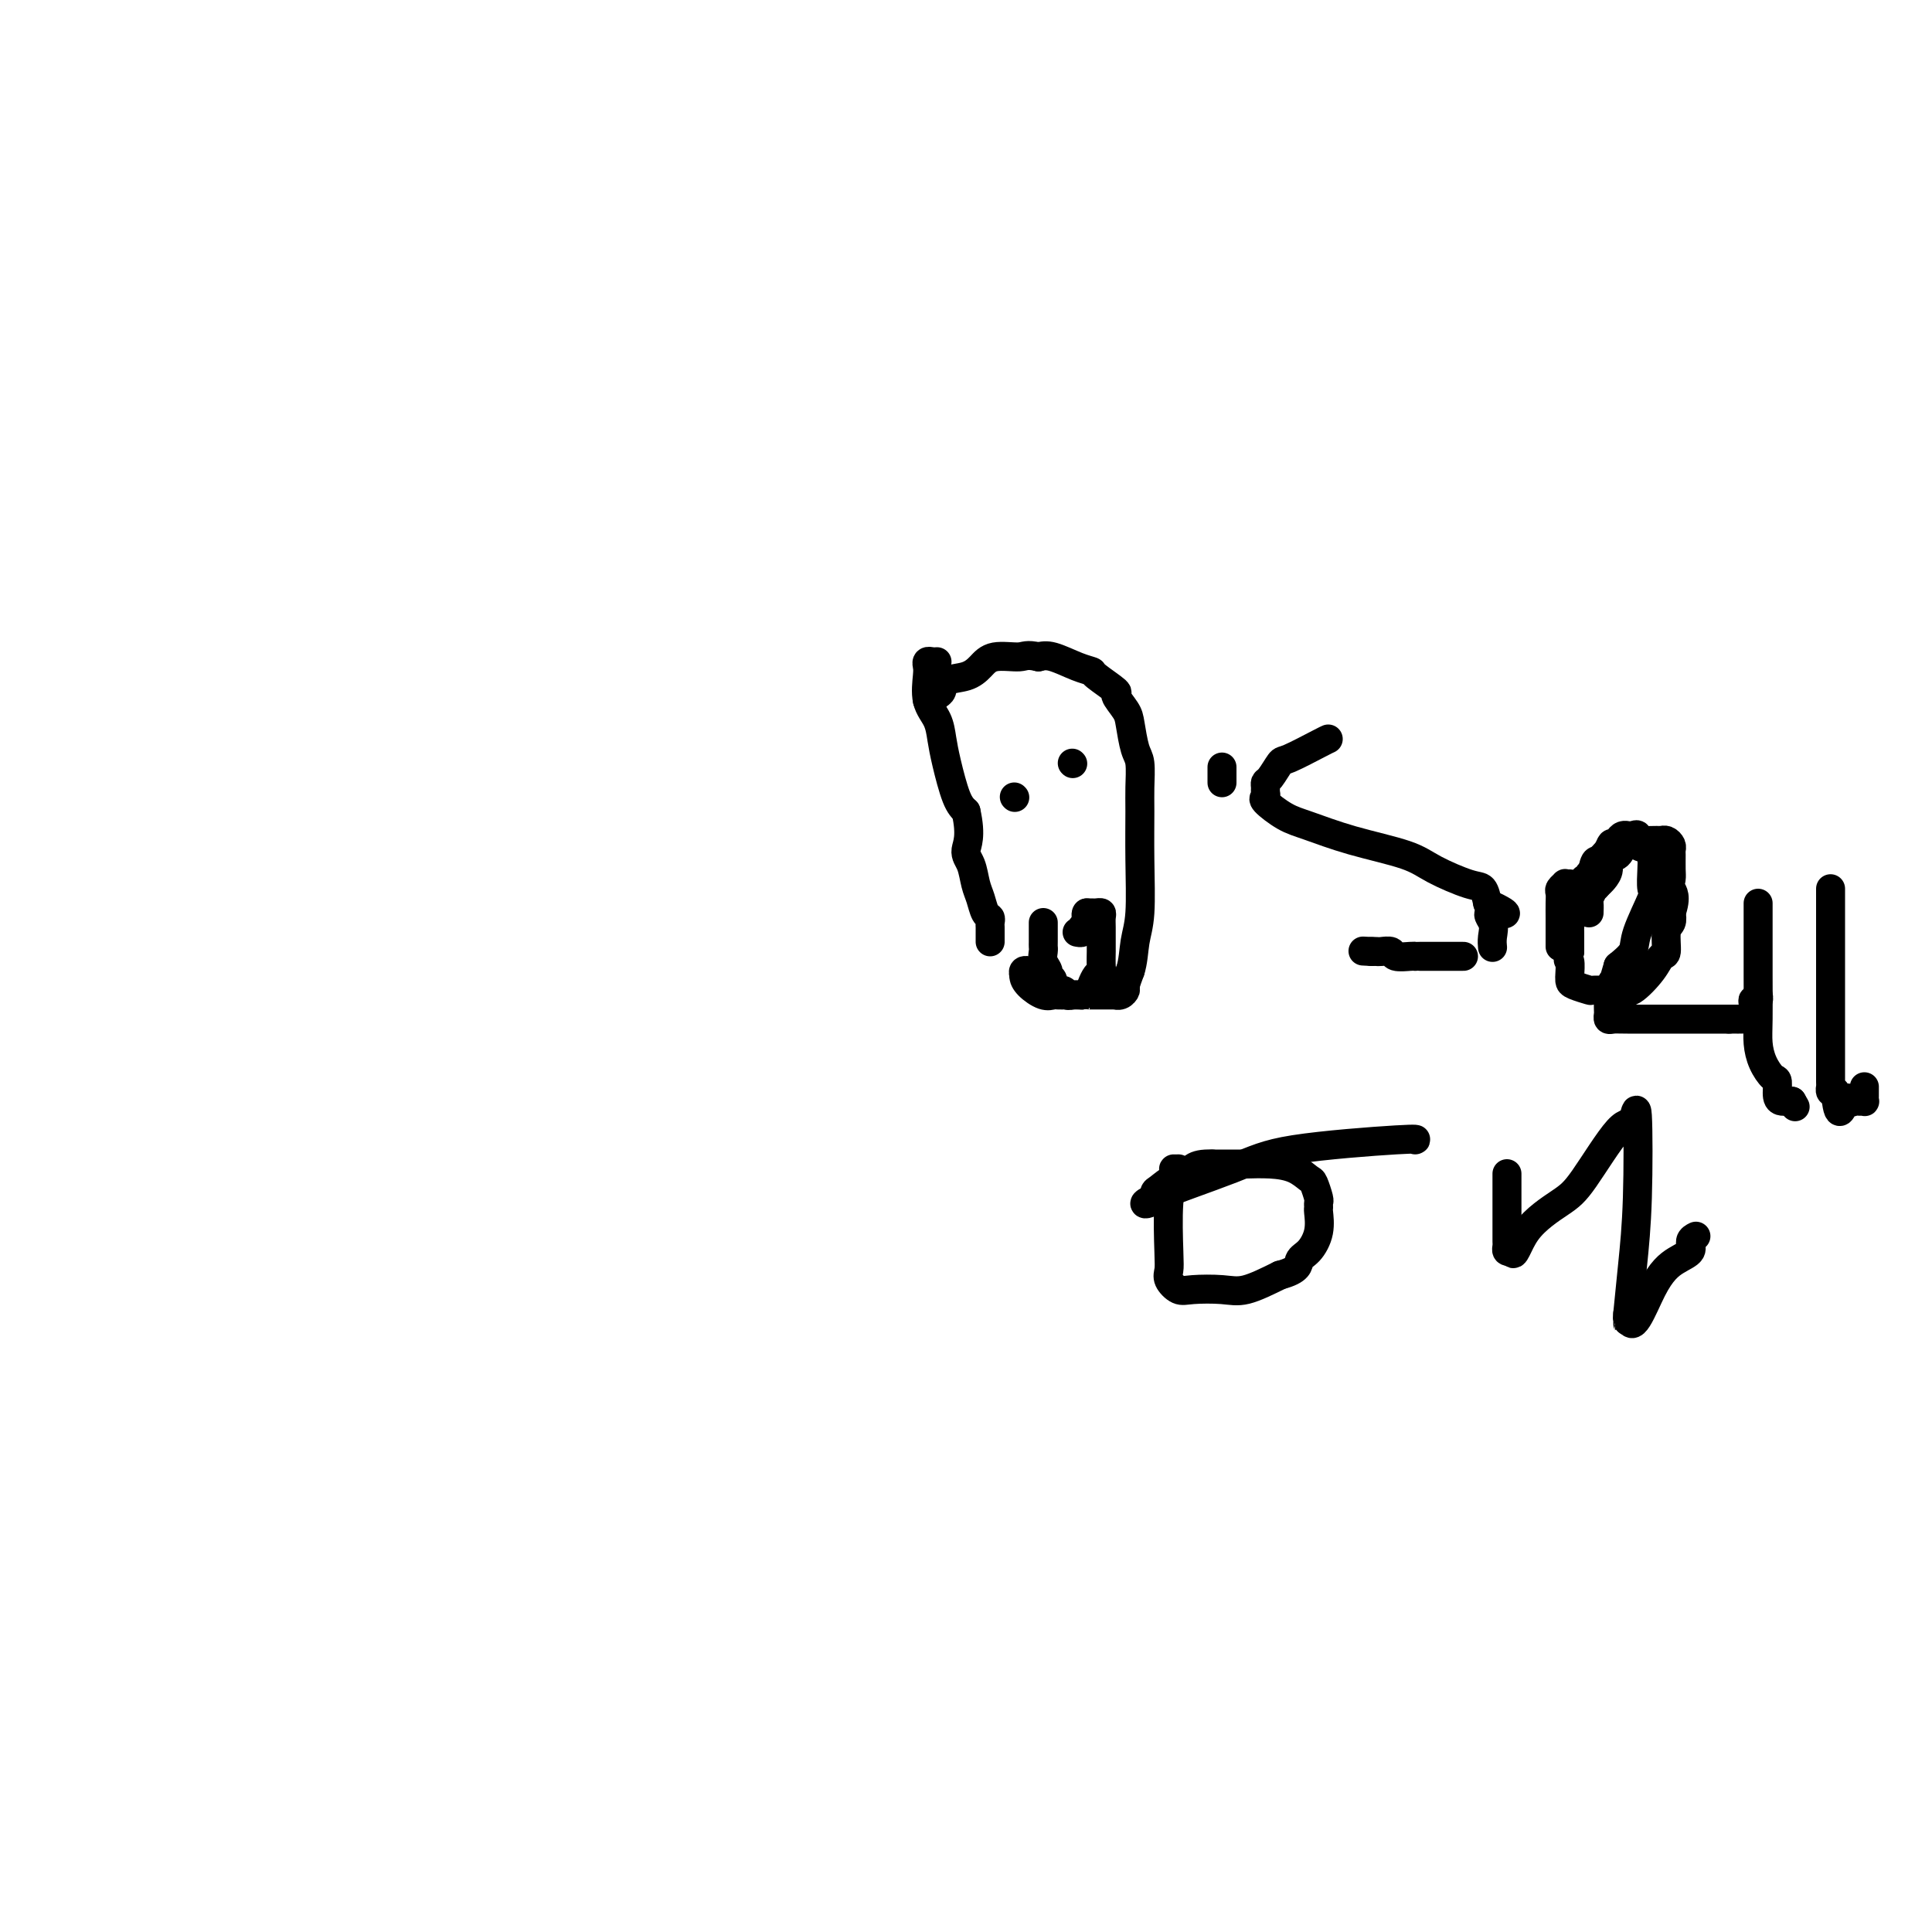 <svg viewBox='0 0 400 400' version='1.1' xmlns='http://www.w3.org/2000/svg' xmlns:xlink='http://www.w3.org/1999/xlink'><g fill='none' stroke='#000000' stroke-width='6' stroke-linecap='round' stroke-linejoin='round'><path d='M194,137c-0.310,0.023 -0.621,0.046 -1,0c-0.379,-0.046 -0.827,-0.162 -1,0c-0.173,0.162 -0.071,0.601 0,1c0.071,0.399 0.112,0.757 0,2c-0.112,1.243 -0.378,3.372 0,5c0.378,1.628 1.400,2.754 2,4c0.600,1.246 0.779,2.612 1,4c0.221,1.388 0.482,2.797 1,5c0.518,2.203 1.291,5.201 2,7c0.709,1.799 1.355,2.400 2,3'/><path d='M200,168c1.190,5.243 0.164,6.851 0,8c-0.164,1.149 0.534,1.838 1,3c0.466,1.162 0.699,2.798 1,4c0.301,1.202 0.669,1.971 1,3c0.331,1.029 0.625,2.317 1,3c0.375,0.683 0.833,0.760 1,1c0.167,0.240 0.045,0.642 0,1c-0.045,0.358 -0.012,0.670 0,1c0.012,0.330 0.003,0.676 0,1c-0.003,0.324 -0.001,0.626 0,1c0.001,0.374 0.000,0.821 0,1c-0.000,0.179 -0.000,0.089 0,0'/><path d='M213,201c0.111,0.022 0.222,0.044 0,0c-0.222,-0.044 -0.778,-0.156 -1,0c-0.222,0.156 -0.111,0.578 0,1'/><path d='M212,202c-0.081,0.486 0.218,1.202 1,2c0.782,0.798 2.047,1.678 3,2c0.953,0.322 1.595,0.086 2,0c0.405,-0.086 0.573,-0.023 1,0c0.427,0.023 1.114,0.006 2,0c0.886,-0.006 1.970,-0.002 3,0c1.030,0.002 2.006,0.001 2,0c-0.006,-0.001 -0.992,-0.004 0,0c0.992,0.004 3.964,0.014 5,0c1.036,-0.014 0.137,-0.051 0,0c-0.137,0.051 0.489,0.189 1,0c0.511,-0.189 0.907,-0.705 1,-1c0.093,-0.295 -0.116,-0.370 0,-1c0.116,-0.630 0.558,-1.815 1,-3'/><path d='M234,201c0.630,-1.908 0.704,-4.178 1,-6c0.296,-1.822 0.812,-3.195 1,-6c0.188,-2.805 0.048,-7.042 0,-11c-0.048,-3.958 -0.002,-7.637 0,-10c0.002,-2.363 -0.039,-3.408 0,-5c0.039,-1.592 0.160,-3.730 0,-5c-0.160,-1.270 -0.599,-1.672 -1,-3c-0.401,-1.328 -0.763,-3.582 -1,-5c-0.237,-1.418 -0.349,-2.001 -1,-3c-0.651,-0.999 -1.842,-2.413 -2,-3c-0.158,-0.587 0.716,-0.347 0,-1c-0.716,-0.653 -3.020,-2.200 -4,-3c-0.980,-0.800 -0.634,-0.854 -1,-1c-0.366,-0.146 -1.445,-0.386 -3,-1c-1.555,-0.614 -3.587,-1.604 -5,-2c-1.413,-0.396 -2.206,-0.198 -3,0'/><path d='M215,136c-2.499,-0.594 -2.747,-0.080 -4,0c-1.253,0.080 -3.512,-0.273 -5,0c-1.488,0.273 -2.206,1.172 -3,2c-0.794,0.828 -1.666,1.585 -3,2c-1.334,0.415 -3.132,0.490 -4,1c-0.868,0.510 -0.807,1.457 -1,2c-0.193,0.543 -0.639,0.682 -1,1c-0.361,0.318 -0.636,0.817 -1,1c-0.364,0.183 -0.818,0.052 -1,0c-0.182,-0.052 -0.091,-0.026 0,0'/><path d='M216,191c-0.000,0.295 -0.000,0.590 0,1c0.000,0.410 0.000,0.935 0,1c-0.000,0.065 -0.001,-0.331 0,0c0.001,0.331 0.004,1.388 0,2c-0.004,0.612 -0.016,0.780 0,1c0.016,0.220 0.061,0.491 0,1c-0.061,0.509 -0.228,1.254 0,2c0.228,0.746 0.853,1.491 1,2c0.147,0.509 -0.182,0.781 0,1c0.182,0.219 0.874,0.384 1,1c0.126,0.616 -0.314,1.682 0,2c0.314,0.318 1.383,-0.111 2,0c0.617,0.111 0.781,0.761 1,1c0.219,0.239 0.491,0.068 1,0c0.509,-0.068 1.254,-0.034 2,0'/><path d='M224,206c1.337,-0.192 1.679,-1.174 2,-2c0.321,-0.826 0.622,-1.498 1,-2c0.378,-0.502 0.833,-0.835 1,-1c0.167,-0.165 0.045,-0.162 0,-1c-0.045,-0.838 -0.012,-2.518 0,-3c0.012,-0.482 0.003,0.232 0,0c-0.003,-0.232 -0.000,-1.411 0,-2c0.000,-0.589 -0.003,-0.589 0,-1c0.003,-0.411 0.012,-1.235 0,-2c-0.012,-0.765 -0.045,-1.473 0,-2c0.045,-0.527 0.167,-0.873 0,-1c-0.167,-0.127 -0.622,-0.034 -1,0c-0.378,0.034 -0.679,0.010 -1,0c-0.321,-0.010 -0.660,-0.005 -1,0'/><path d='M225,189c-0.399,0.254 0.103,1.388 0,2c-0.103,0.612 -0.811,0.700 -1,1c-0.189,0.300 0.141,0.812 0,1c-0.141,0.188 -0.755,0.054 -1,0c-0.245,-0.054 -0.123,-0.027 0,0'/><path d='M210,165c0.000,0.000 0.100,0.100 0.1,0.1'/><path d='M222,158c0.000,0.000 0.100,0.100 0.1,0.1'/><path d='M253,162c0.000,0.054 0.000,0.107 0,0c0.000,-0.107 0.000,-0.375 0,-1c0.000,-0.625 0.000,-1.607 0,-2c0.000,-0.393 0.000,-0.196 0,0'/><path d='M275,153c-0.212,0.091 -0.425,0.181 -2,1c-1.575,0.819 -4.513,2.366 -6,3c-1.487,0.634 -1.523,0.355 -2,1c-0.477,0.645 -1.395,2.215 -2,3c-0.605,0.785 -0.897,0.786 -1,1c-0.103,0.214 -0.016,0.642 0,1c0.016,0.358 -0.040,0.647 0,1c0.040,0.353 0.174,0.769 0,1c-0.174,0.231 -0.658,0.277 0,1c0.658,0.723 2.458,2.121 4,3c1.542,0.879 2.825,1.237 5,2c2.175,0.763 5.241,1.929 9,3c3.759,1.071 8.212,2.047 11,3c2.788,0.953 3.912,1.884 6,3c2.088,1.116 5.139,2.416 7,3c1.861,0.584 2.532,0.453 3,1c0.468,0.547 0.734,1.774 1,3'/><path d='M308,187c6.724,3.156 2.534,2.047 1,2c-1.534,-0.047 -0.411,0.967 0,2c0.411,1.033 0.111,2.086 0,3c-0.111,0.914 -0.032,1.690 0,2c0.032,0.310 0.016,0.155 0,0'/><path d='M303,198c-0.333,-0.000 -0.666,-0.000 -1,0c-0.334,0.000 -0.668,0.000 -1,0c-0.332,-0.000 -0.660,-0.000 -1,0c-0.340,0.000 -0.690,0.000 -1,0c-0.310,-0.000 -0.581,-0.000 -1,0c-0.419,0.000 -0.988,0.000 -1,0c-0.012,-0.000 0.532,-0.000 0,0c-0.532,0.000 -2.139,0.001 -3,0c-0.861,-0.001 -0.975,-0.004 -1,0c-0.025,0.004 0.039,0.015 0,0c-0.039,-0.015 -0.181,-0.057 -1,0c-0.819,0.057 -2.313,0.211 -3,0c-0.687,-0.211 -0.566,-0.789 -1,-1c-0.434,-0.211 -1.425,-0.057 -2,0c-0.575,0.057 -0.736,0.016 -1,0c-0.264,-0.016 -0.632,-0.008 -1,0'/><path d='M284,197c-3.167,-0.167 -1.583,-0.083 0,0'/><path d='M325,183c-0.453,0.025 -0.906,0.050 -1,0c-0.094,-0.050 0.171,-0.177 0,0c-0.171,0.177 -0.778,0.656 -1,1c-0.222,0.344 -0.060,0.554 0,1c0.060,0.446 0.016,1.128 0,2c-0.016,0.872 -0.004,1.932 0,3c0.004,1.068 0.001,2.142 0,3c-0.001,0.858 -0.000,1.500 0,2c0.000,0.500 0.000,0.857 0,1c-0.000,0.143 -0.000,0.071 0,0'/><path d='M329,181c0.114,0.445 0.228,0.890 0,1c-0.228,0.110 -0.797,-0.115 -1,0c-0.203,0.115 -0.039,0.570 0,1c0.039,0.430 -0.046,0.837 0,1c0.046,0.163 0.222,0.084 0,0c-0.222,-0.084 -0.843,-0.172 -1,0c-0.157,0.172 0.150,0.605 0,1c-0.150,0.395 -0.758,0.754 -1,1c-0.242,0.246 -0.117,0.381 0,1c0.117,0.619 0.228,1.722 0,2c-0.228,0.278 -0.793,-0.268 -1,0c-0.207,0.268 -0.055,1.350 0,2c0.055,0.650 0.015,0.867 0,1c-0.015,0.133 -0.004,0.181 0,1c0.004,0.819 0.002,2.410 0,4'/><path d='M325,197c-0.619,2.743 -0.165,1.599 0,2c0.165,0.401 0.041,2.346 0,3c-0.041,0.654 -0.001,0.018 0,0c0.001,-0.018 -0.039,0.584 0,1c0.039,0.416 0.157,0.647 1,1c0.843,0.353 2.412,0.830 3,1c0.588,0.170 0.195,0.033 1,0c0.805,-0.033 2.807,0.036 4,0c1.193,-0.036 1.578,-0.178 2,0c0.422,0.178 0.883,0.675 2,0c1.117,-0.675 2.892,-2.523 4,-4c1.108,-1.477 1.551,-2.584 2,-3c0.449,-0.416 0.904,-0.143 1,-1c0.096,-0.857 -0.166,-2.846 0,-4c0.166,-1.154 0.762,-1.473 1,-2c0.238,-0.527 0.119,-1.264 0,-2'/><path d='M346,189c1.238,-3.507 0.331,-4.273 0,-5c-0.331,-0.727 -0.088,-1.413 0,-2c0.088,-0.587 0.021,-1.075 0,-2c-0.021,-0.925 0.005,-2.286 0,-3c-0.005,-0.714 -0.041,-0.780 0,-1c0.041,-0.220 0.158,-0.595 0,-1c-0.158,-0.405 -0.590,-0.842 -1,-1c-0.410,-0.158 -0.796,-0.038 -1,0c-0.204,0.038 -0.226,-0.006 -1,0c-0.774,0.006 -2.300,0.061 -3,0c-0.700,-0.061 -0.574,-0.238 -1,0c-0.426,0.238 -1.406,0.893 -2,1c-0.594,0.107 -0.803,-0.332 -1,0c-0.197,0.332 -0.381,1.437 -1,2c-0.619,0.563 -1.671,0.584 -2,1c-0.329,0.416 0.065,1.227 0,2c-0.065,0.773 -0.590,1.506 -1,2c-0.410,0.494 -0.705,0.747 -1,1'/><path d='M331,183c-1.094,1.351 -0.829,0.728 -1,1c-0.171,0.272 -0.778,1.440 -1,2c-0.222,0.560 -0.060,0.511 0,1c0.060,0.489 0.019,1.514 0,2c-0.019,0.486 -0.017,0.433 0,0c0.017,-0.433 0.049,-1.246 0,-2c-0.049,-0.754 -0.178,-1.450 0,-3c0.178,-1.550 0.663,-3.956 1,-5c0.337,-1.044 0.525,-0.727 1,-1c0.475,-0.273 1.238,-1.137 2,-2'/><path d='M333,176c0.796,-2.193 0.787,-1.176 1,-1c0.213,0.176 0.648,-0.488 1,-1c0.352,-0.512 0.621,-0.871 1,-1c0.379,-0.129 0.869,-0.028 1,0c0.131,0.028 -0.097,-0.018 0,0c0.097,0.018 0.520,0.099 1,0c0.480,-0.099 1.018,-0.377 1,0c-0.018,0.377 -0.593,1.411 0,2c0.593,0.589 2.354,0.733 3,1c0.646,0.267 0.176,0.658 0,1c-0.176,0.342 -0.058,0.637 0,1c0.058,0.363 0.056,0.796 0,2c-0.056,1.204 -0.167,3.179 0,4c0.167,0.821 0.612,0.488 0,2c-0.612,1.512 -2.280,4.869 -3,7c-0.720,2.131 -0.491,3.038 -1,4c-0.509,0.962 -1.754,1.981 -3,3'/><path d='M335,200c-1.249,4.285 -0.871,2.997 -1,3c-0.129,0.003 -0.767,1.296 -1,2c-0.233,0.704 -0.063,0.819 0,1c0.063,0.181 0.019,0.427 0,1c-0.019,0.573 -0.015,1.474 0,2c0.015,0.526 0.039,0.677 0,1c-0.039,0.323 -0.142,0.819 0,1c0.142,0.181 0.530,0.049 1,0c0.470,-0.049 1.022,-0.013 3,0c1.978,0.013 5.384,0.003 7,0c1.616,-0.003 1.444,-0.001 2,0c0.556,0.001 1.840,0.000 3,0c1.160,-0.000 2.198,-0.000 3,0c0.802,0.000 1.370,0.000 2,0c0.630,-0.000 1.323,-0.000 2,0c0.677,0.000 1.339,0.000 2,0'/><path d='M358,211c3.730,-0.001 2.554,-0.002 2,0c-0.554,0.002 -0.488,0.008 0,0c0.488,-0.008 1.398,-0.031 2,0c0.602,0.031 0.897,0.114 1,0c0.103,-0.114 0.013,-0.427 0,-1c-0.013,-0.573 0.049,-1.408 0,-2c-0.049,-0.592 -0.209,-0.942 0,-1c0.209,-0.058 0.787,0.177 1,0c0.213,-0.177 0.061,-0.765 0,-1c-0.061,-0.235 -0.030,-0.118 0,0'/><path d='M364,187c-0.000,0.065 -0.001,0.131 0,1c0.001,0.869 0.002,2.543 0,5c-0.002,2.457 -0.008,5.699 0,9c0.008,3.301 0.031,6.661 0,9c-0.031,2.339 -0.114,3.656 0,5c0.114,1.344 0.426,2.714 1,4c0.574,1.286 1.411,2.488 2,3c0.589,0.512 0.931,0.333 1,1c0.069,0.667 -0.136,2.179 0,3c0.136,0.821 0.614,0.952 1,1c0.386,0.048 0.682,0.014 1,0c0.318,-0.014 0.659,-0.007 1,0'/><path d='M371,228c1.167,2.000 0.583,1.000 0,0'/><path d='M379,184c-0.000,0.628 -0.000,1.256 0,2c0.000,0.744 0.000,1.605 0,3c-0.000,1.395 -0.000,3.324 0,4c0.000,0.676 0.000,0.098 0,1c-0.000,0.902 -0.000,3.285 0,5c0.000,1.715 0.000,2.763 0,4c-0.000,1.237 -0.000,2.663 0,4c0.000,1.337 0.000,2.583 0,4c-0.000,1.417 -0.000,3.003 0,4c0.000,0.997 0.000,1.405 0,2c-0.000,0.595 -0.001,1.379 0,2c0.001,0.621 0.003,1.081 0,2c-0.003,0.919 -0.011,2.298 0,3c0.011,0.702 0.041,0.727 0,1c-0.041,0.273 -0.155,0.792 0,1c0.155,0.208 0.577,0.104 1,0'/><path d='M380,226c0.560,6.950 1.460,3.326 2,2c0.540,-1.326 0.719,-0.355 1,0c0.281,0.355 0.664,0.092 1,0c0.336,-0.092 0.626,-0.013 1,0c0.374,0.013 0.832,-0.039 1,0c0.168,0.039 0.045,0.168 0,0c-0.045,-0.168 -0.012,-0.633 0,-1c0.012,-0.367 0.003,-0.637 0,-1c-0.003,-0.363 -0.001,-0.818 0,-1c0.001,-0.182 0.000,-0.091 0,0'/><path d='M244,242c-0.453,-0.005 -0.906,-0.009 -1,0c-0.094,0.009 0.169,0.032 0,1c-0.169,0.968 -0.772,2.880 -1,6c-0.228,3.120 -0.083,7.449 0,10c0.083,2.551 0.104,3.324 0,4c-0.104,0.676 -0.334,1.255 0,2c0.334,0.745 1.230,1.655 2,2c0.770,0.345 1.413,0.123 3,0c1.587,-0.123 4.120,-0.149 6,0c1.880,0.149 3.109,0.471 5,0c1.891,-0.471 4.446,-1.736 7,-3'/><path d='M265,264c4.066,-1.071 3.731,-2.247 4,-3c0.269,-0.753 1.144,-1.081 2,-2c0.856,-0.919 1.694,-2.429 2,-4c0.306,-1.571 0.079,-3.202 0,-4c-0.079,-0.798 -0.009,-0.762 0,-1c0.009,-0.238 -0.044,-0.750 0,-1c0.044,-0.250 0.183,-0.239 0,-1c-0.183,-0.761 -0.690,-2.295 -1,-3c-0.310,-0.705 -0.423,-0.581 -1,-1c-0.577,-0.419 -1.619,-1.380 -3,-2c-1.381,-0.620 -3.102,-0.898 -5,-1c-1.898,-0.102 -3.972,-0.027 -5,0c-1.028,0.027 -1.008,0.008 -2,0c-0.992,-0.008 -2.996,-0.004 -5,0'/><path d='M251,241c-4.244,-0.196 -4.354,1.314 -5,2c-0.646,0.686 -1.830,0.549 -3,1c-1.170,0.451 -2.328,1.489 -3,2c-0.672,0.511 -0.860,0.496 -1,1c-0.140,0.504 -0.233,1.529 -1,2c-0.767,0.471 -2.209,0.389 1,-1c3.209,-1.389 11.070,-4.085 16,-6c4.930,-1.915 6.930,-3.049 13,-4c6.070,-0.951 16.211,-1.717 21,-2c4.789,-0.283 4.225,-0.081 4,0c-0.225,0.081 -0.113,0.040 0,0'/><path d='M312,243c-0.000,0.297 -0.000,0.594 0,1c0.000,0.406 0.000,0.921 0,2c-0.000,1.079 -0.000,2.723 0,4c0.000,1.277 0.000,2.187 0,3c-0.000,0.813 -0.001,1.528 0,2c0.001,0.472 0.003,0.701 0,1c-0.003,0.299 -0.011,0.668 0,1c0.011,0.332 0.041,0.628 0,1c-0.041,0.372 -0.155,0.821 0,1c0.155,0.179 0.577,0.090 1,0'/><path d='M313,259c0.463,1.895 1.122,-1.368 3,-4c1.878,-2.632 4.976,-4.632 7,-6c2.024,-1.368 2.974,-2.104 5,-5c2.026,-2.896 5.129,-7.953 7,-10c1.871,-2.047 2.512,-1.083 3,-2c0.488,-0.917 0.824,-3.715 1,-1c0.176,2.715 0.191,10.943 0,17c-0.191,6.057 -0.587,9.943 -1,14c-0.413,4.057 -0.843,8.283 -1,10c-0.157,1.717 -0.042,0.924 0,1c0.042,0.076 0.012,1.022 0,1c-0.012,-0.022 -0.006,-1.011 0,-2'/><path d='M337,272c0.724,5.395 3.035,-1.119 5,-5c1.965,-3.881 3.585,-5.131 5,-6c1.415,-0.869 2.627,-1.357 3,-2c0.373,-0.643 -0.092,-1.442 0,-2c0.092,-0.558 0.741,-0.874 1,-1c0.259,-0.126 0.130,-0.063 0,0'/></g>
</svg>